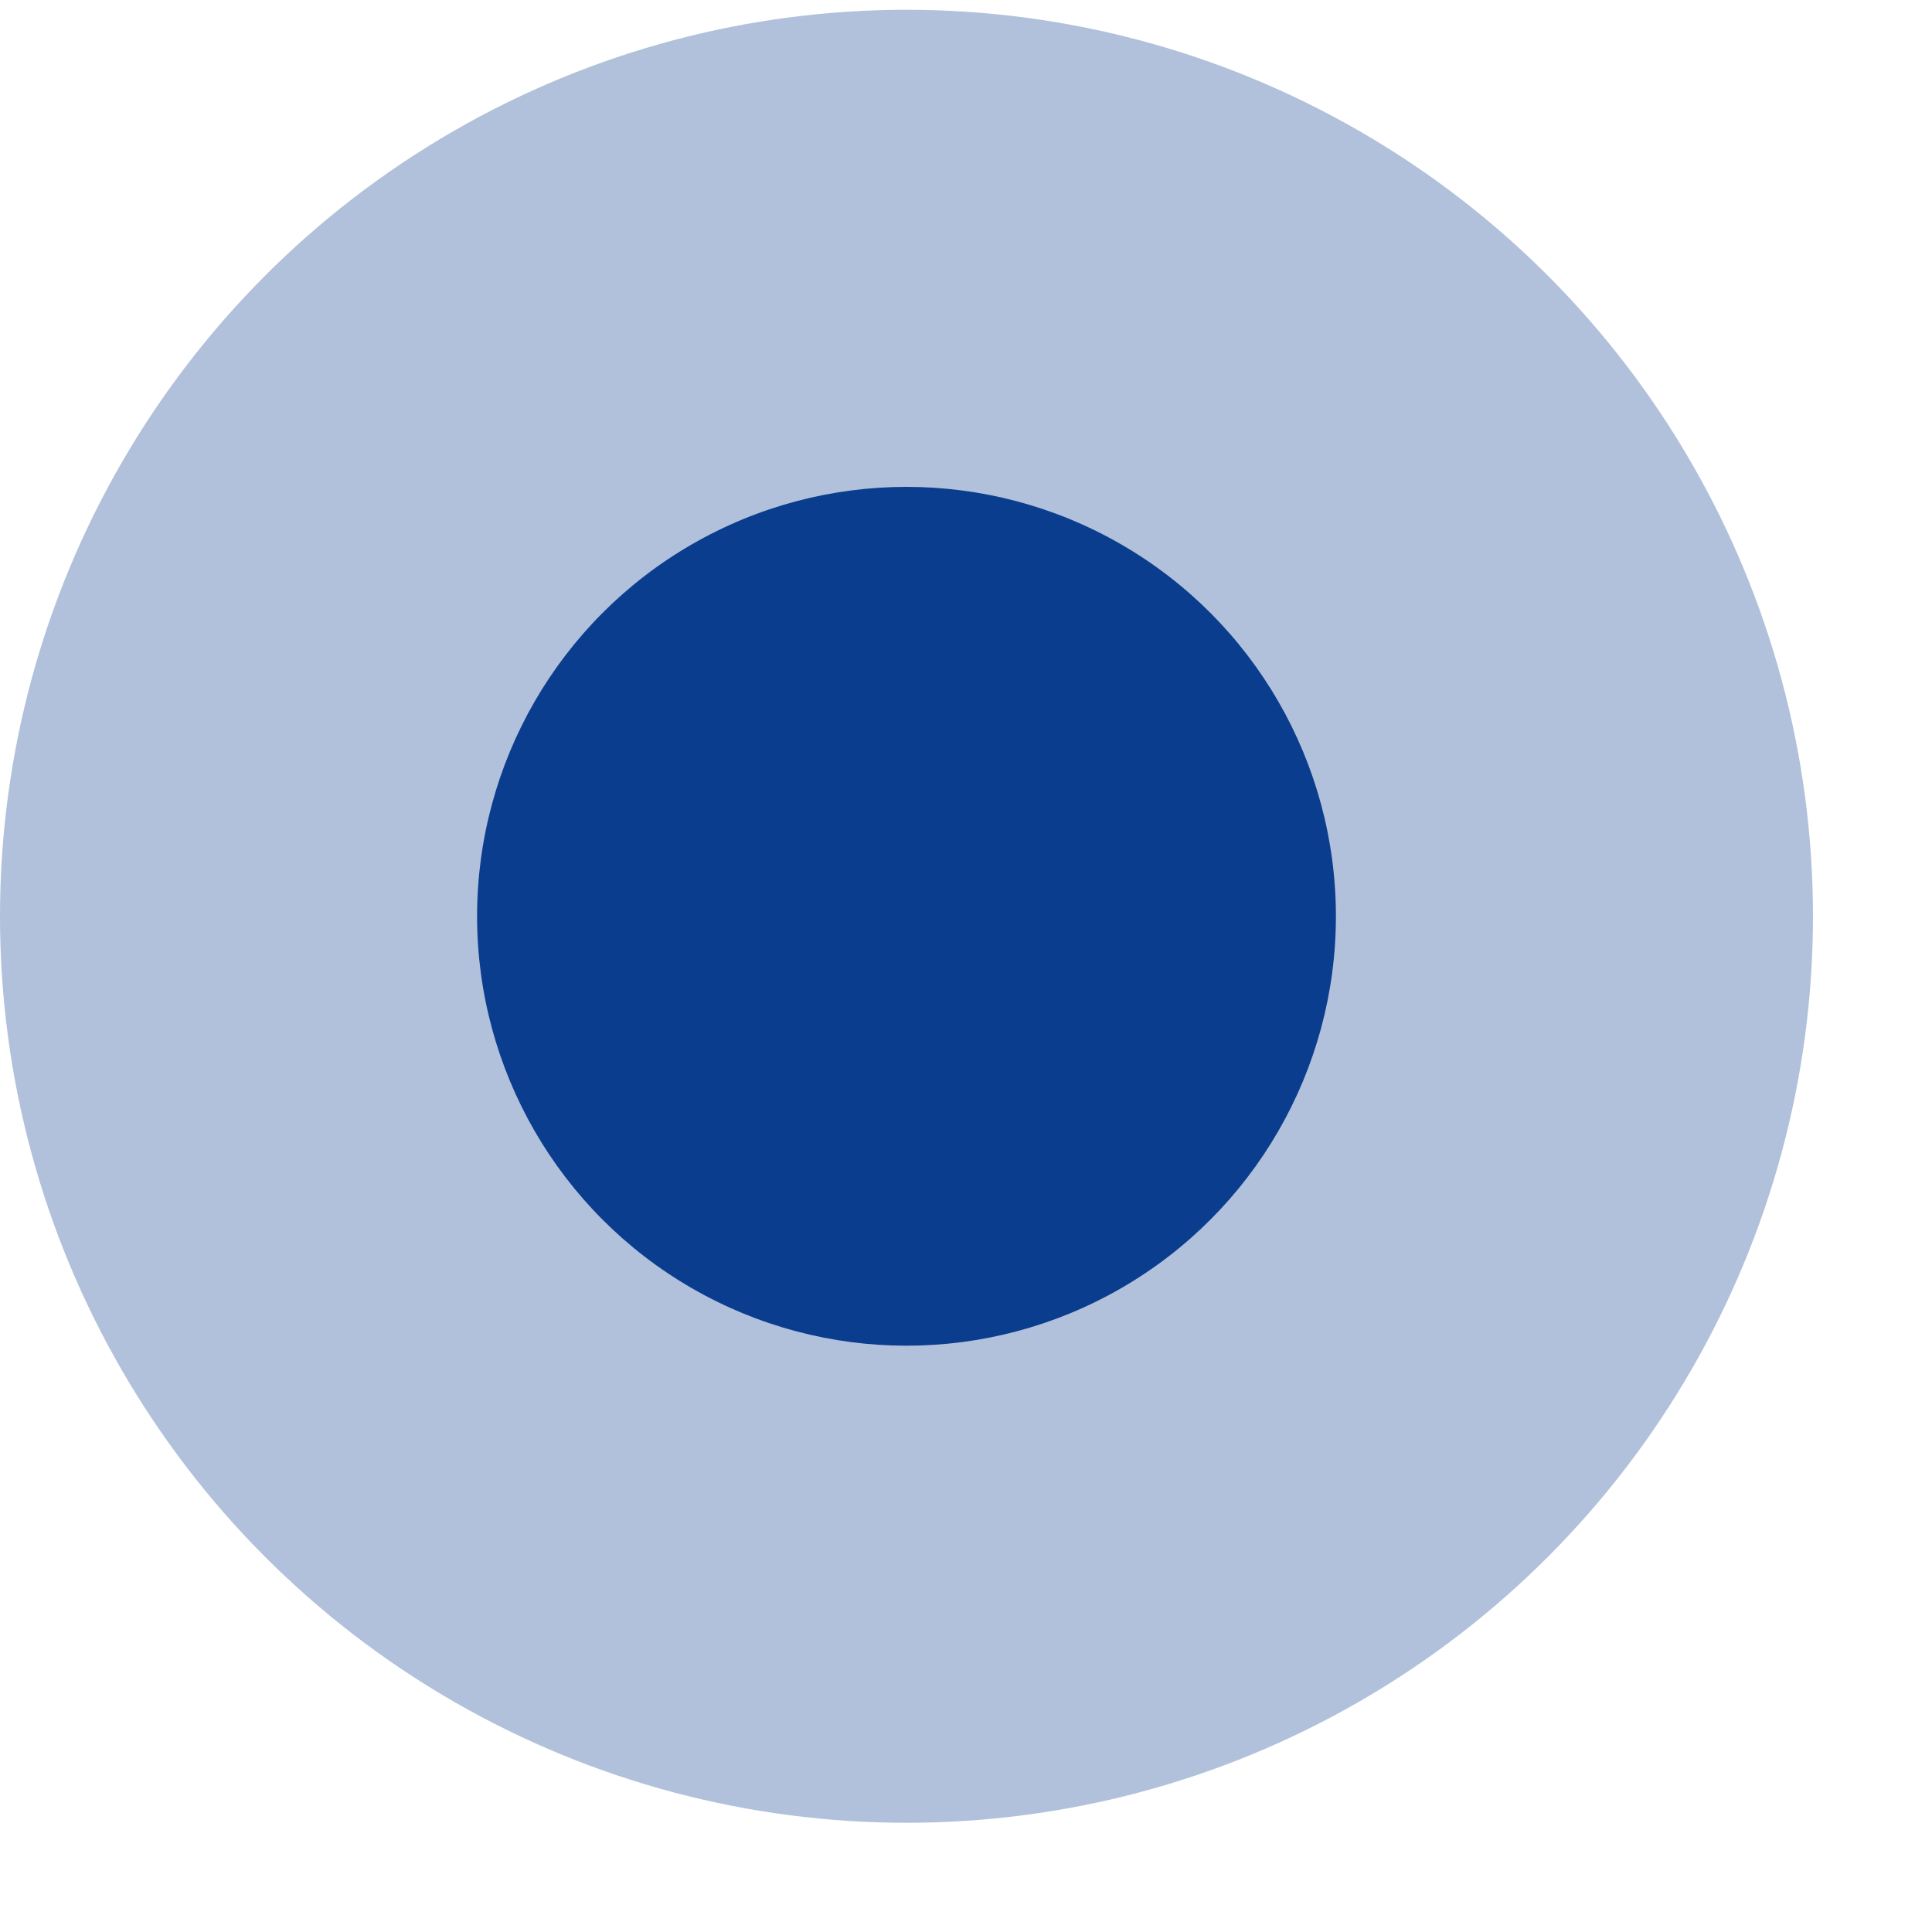<svg width="15" height="15" viewBox="0 0 15 15" fill="none" xmlns="http://www.w3.org/2000/svg">
<circle opacity="0.32" cx="7.038" cy="7.114" r="7.038" fill="#0B3D8E"/>
<circle cx="7.038" cy="7.114" r="3.334" fill="#0B3D8E"/>
</svg>
